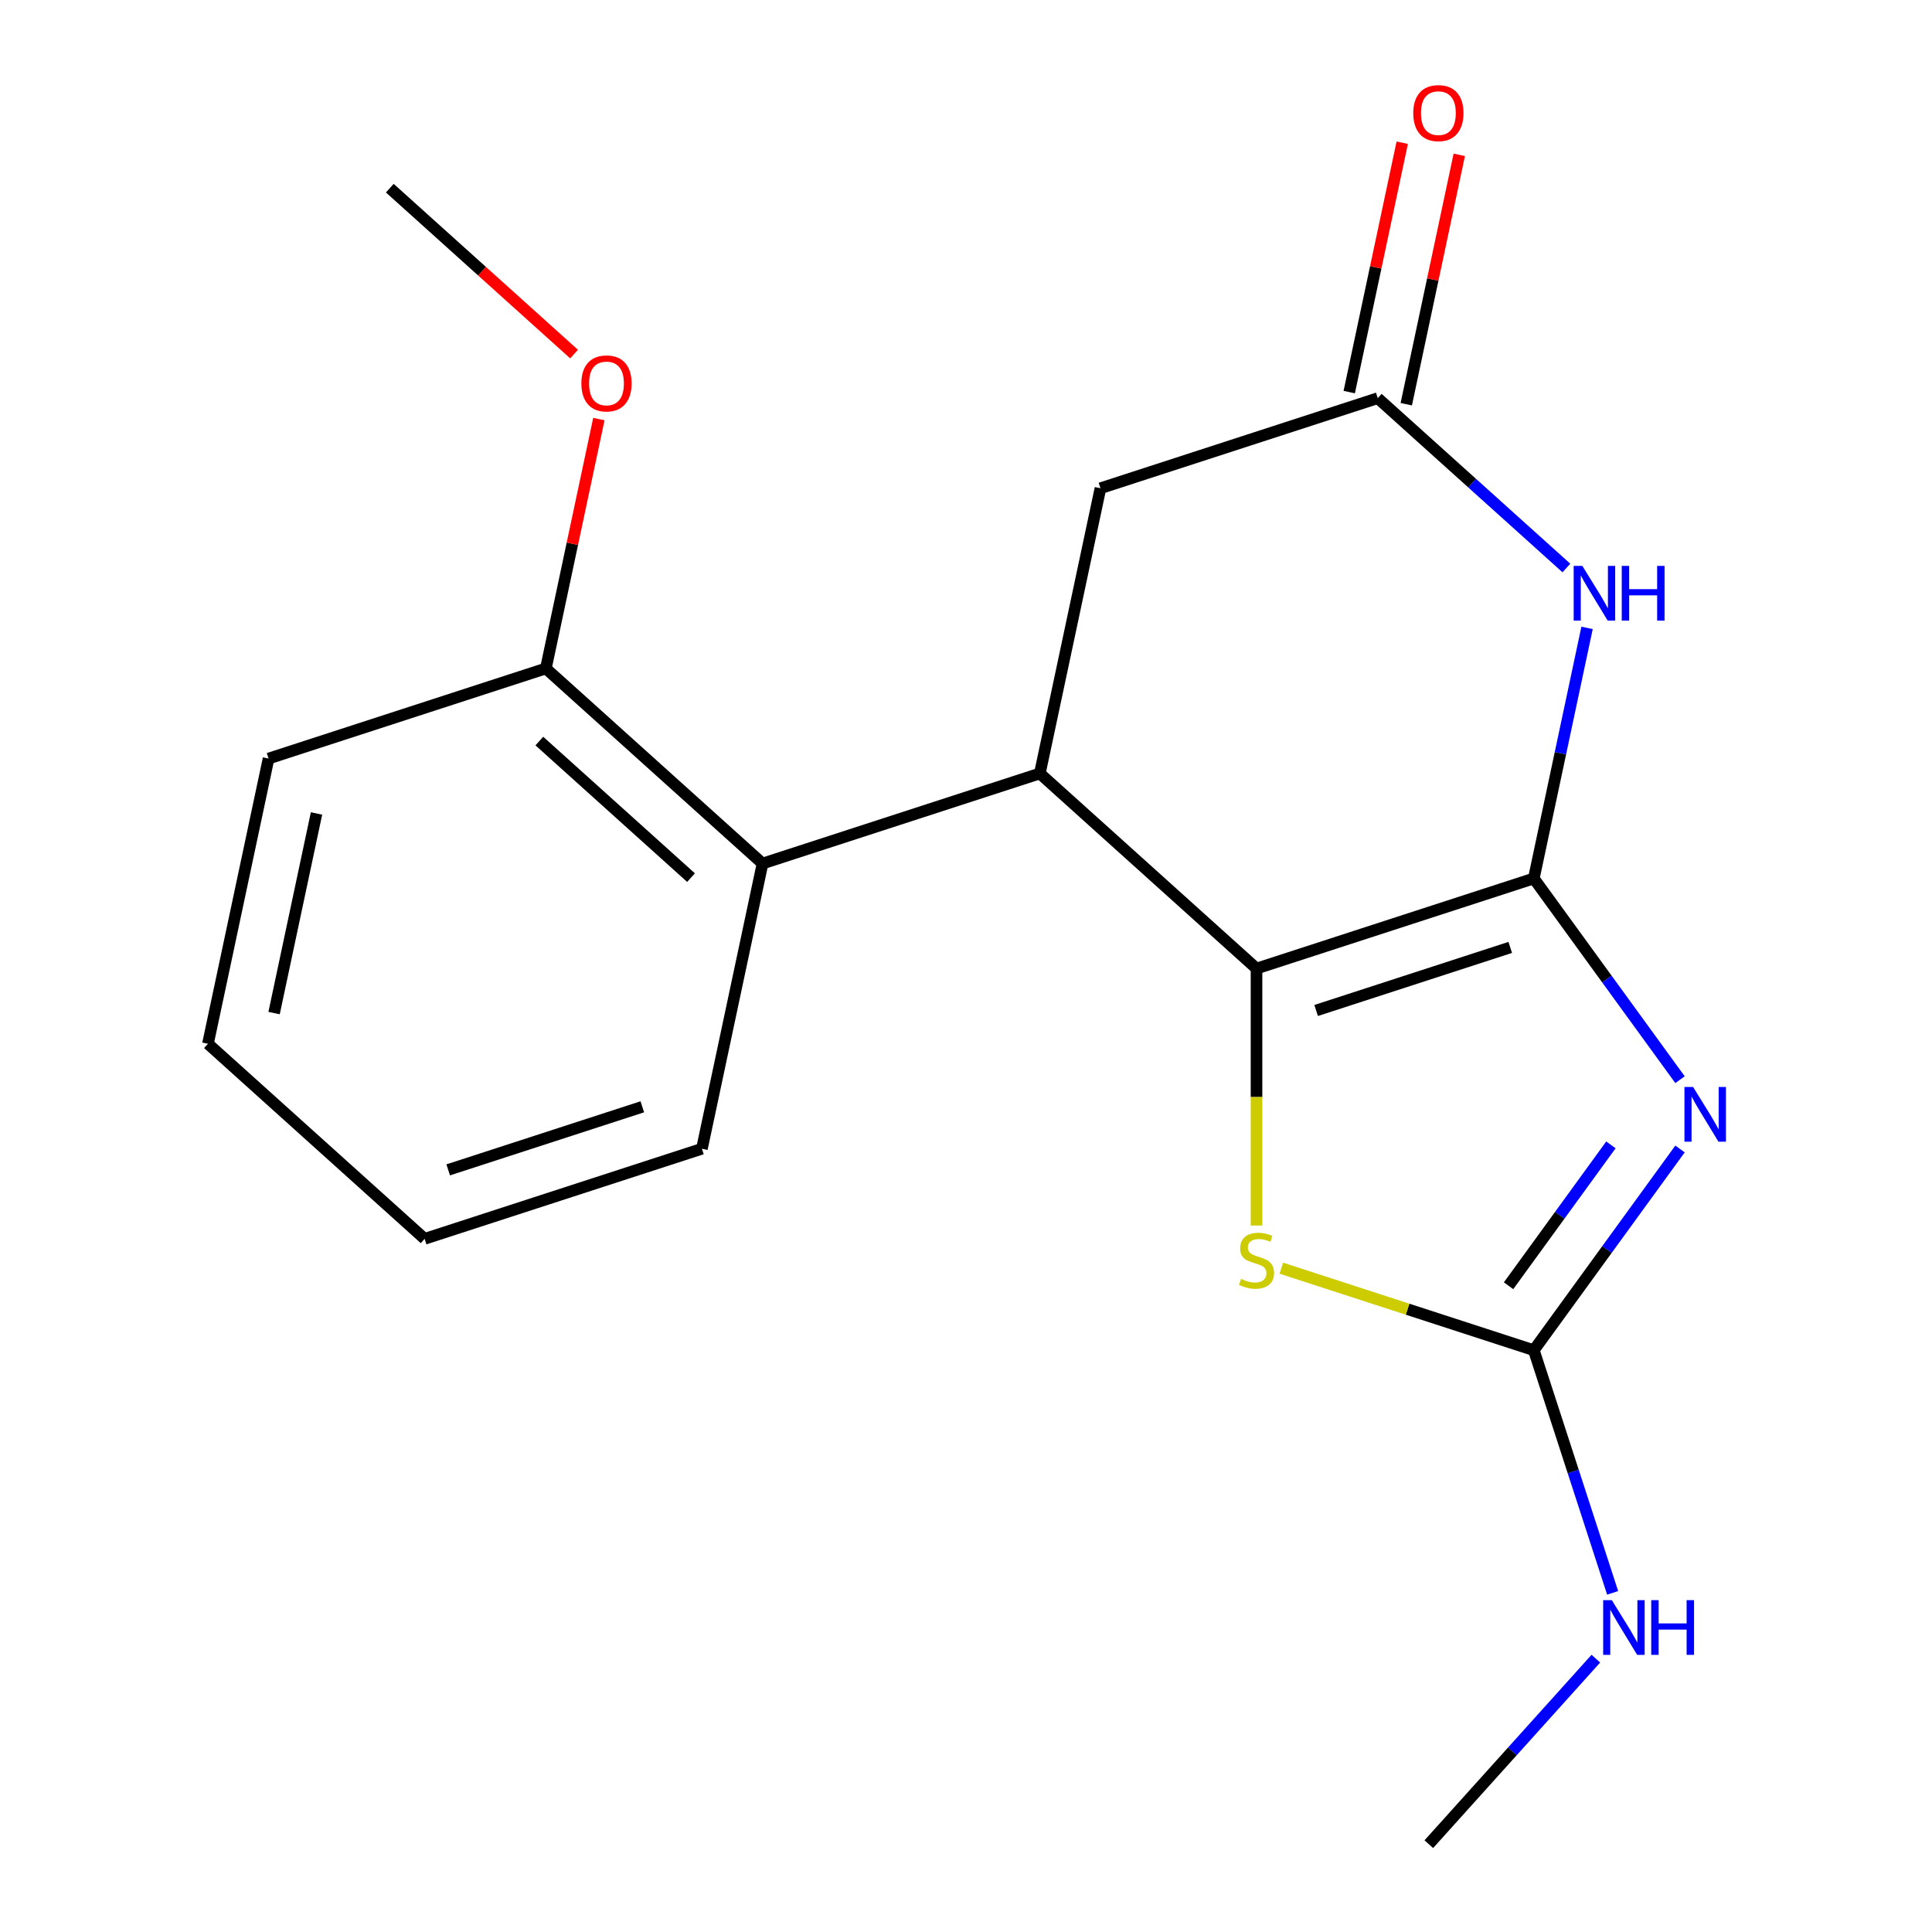 <?xml version='1.0' encoding='iso-8859-1'?>
<svg version='1.1' baseProfile='full'
              xmlns='http://www.w3.org/2000/svg'
                      xmlns:rdkit='http://www.rdkit.org/xml'
                      xmlns:xlink='http://www.w3.org/1999/xlink'
                  xml:space='preserve'
width='1000px' height='1000px' viewBox='0 0 1000 1000'>
<!-- END OF HEADER -->
<rect style='opacity:1.0;fill:#FFFFFF;stroke:none' width='1000' height='1000' x='0' y='0'> </rect>
<path class='bond-0' d='M 793.897,454.683 L 831.735,506.763' style='fill:none;fill-rule:evenodd;stroke:#000000;stroke-width:6px;stroke-linecap:butt;stroke-linejoin:miter;stroke-opacity:1' />
<path class='bond-0' d='M 831.735,506.763 L 869.573,558.842' style='fill:none;fill-rule:evenodd;stroke:#0000FF;stroke-width:6px;stroke-linecap:butt;stroke-linejoin:miter;stroke-opacity:1' />
<path class='bond-1' d='M 793.897,454.683 L 650.37,501.318' style='fill:none;fill-rule:evenodd;stroke:#000000;stroke-width:6px;stroke-linecap:butt;stroke-linejoin:miter;stroke-opacity:1' />
<path class='bond-1' d='M 781.695,490.384 L 681.226,523.028' style='fill:none;fill-rule:evenodd;stroke:#000000;stroke-width:6px;stroke-linecap:butt;stroke-linejoin:miter;stroke-opacity:1' />
<path class='bond-2' d='M 793.897,454.683 L 807.68,389.842' style='fill:none;fill-rule:evenodd;stroke:#000000;stroke-width:6px;stroke-linecap:butt;stroke-linejoin:miter;stroke-opacity:1' />
<path class='bond-2' d='M 807.68,389.842 L 821.462,325' style='fill:none;fill-rule:evenodd;stroke:#0000FF;stroke-width:6px;stroke-linecap:butt;stroke-linejoin:miter;stroke-opacity:1' />
<path class='bond-3' d='M 869.573,594.708 L 831.735,646.787' style='fill:none;fill-rule:evenodd;stroke:#0000FF;stroke-width:6px;stroke-linecap:butt;stroke-linejoin:miter;stroke-opacity:1' />
<path class='bond-3' d='M 831.735,646.787 L 793.897,698.867' style='fill:none;fill-rule:evenodd;stroke:#000000;stroke-width:6px;stroke-linecap:butt;stroke-linejoin:miter;stroke-opacity:1' />
<path class='bond-3' d='M 833.804,592.591 L 807.317,629.046' style='fill:none;fill-rule:evenodd;stroke:#0000FF;stroke-width:6px;stroke-linecap:butt;stroke-linejoin:miter;stroke-opacity:1' />
<path class='bond-3' d='M 807.317,629.046 L 780.83,665.502' style='fill:none;fill-rule:evenodd;stroke:#000000;stroke-width:6px;stroke-linecap:butt;stroke-linejoin:miter;stroke-opacity:1' />
<path class='bond-4' d='M 650.37,501.318 L 538.219,400.337' style='fill:none;fill-rule:evenodd;stroke:#000000;stroke-width:6px;stroke-linecap:butt;stroke-linejoin:miter;stroke-opacity:1' />
<path class='bond-5' d='M 650.37,501.318 L 650.37,567.829' style='fill:none;fill-rule:evenodd;stroke:#000000;stroke-width:6px;stroke-linecap:butt;stroke-linejoin:miter;stroke-opacity:1' />
<path class='bond-5' d='M 650.37,567.829 L 650.37,634.339' style='fill:none;fill-rule:evenodd;stroke:#CCCC00;stroke-width:6px;stroke-linecap:butt;stroke-linejoin:miter;stroke-opacity:1' />
<path class='bond-6' d='M 810.761,294 L 761.942,250.043' style='fill:none;fill-rule:evenodd;stroke:#0000FF;stroke-width:6px;stroke-linecap:butt;stroke-linejoin:miter;stroke-opacity:1' />
<path class='bond-6' d='M 761.942,250.043 L 713.123,206.086' style='fill:none;fill-rule:evenodd;stroke:#000000;stroke-width:6px;stroke-linecap:butt;stroke-linejoin:miter;stroke-opacity:1' />
<path class='bond-11' d='M 793.897,698.867 L 814.301,761.664' style='fill:none;fill-rule:evenodd;stroke:#000000;stroke-width:6px;stroke-linecap:butt;stroke-linejoin:miter;stroke-opacity:1' />
<path class='bond-11' d='M 814.301,761.664 L 834.706,824.462' style='fill:none;fill-rule:evenodd;stroke:#0000FF;stroke-width:6px;stroke-linecap:butt;stroke-linejoin:miter;stroke-opacity:1' />
<path class='bond-19' d='M 793.897,698.867 L 728.56,677.638' style='fill:none;fill-rule:evenodd;stroke:#000000;stroke-width:6px;stroke-linecap:butt;stroke-linejoin:miter;stroke-opacity:1' />
<path class='bond-19' d='M 728.56,677.638 L 663.223,656.408' style='fill:none;fill-rule:evenodd;stroke:#CCCC00;stroke-width:6px;stroke-linecap:butt;stroke-linejoin:miter;stroke-opacity:1' />
<path class='bond-7' d='M 538.219,400.337 L 394.691,446.972' style='fill:none;fill-rule:evenodd;stroke:#000000;stroke-width:6px;stroke-linecap:butt;stroke-linejoin:miter;stroke-opacity:1' />
<path class='bond-20' d='M 538.219,400.337 L 569.596,252.721' style='fill:none;fill-rule:evenodd;stroke:#000000;stroke-width:6px;stroke-linecap:butt;stroke-linejoin:miter;stroke-opacity:1' />
<path class='bond-8' d='M 713.123,206.086 L 569.596,252.721' style='fill:none;fill-rule:evenodd;stroke:#000000;stroke-width:6px;stroke-linecap:butt;stroke-linejoin:miter;stroke-opacity:1' />
<path class='bond-10' d='M 727.885,209.224 L 741.604,144.682' style='fill:none;fill-rule:evenodd;stroke:#000000;stroke-width:6px;stroke-linecap:butt;stroke-linejoin:miter;stroke-opacity:1' />
<path class='bond-10' d='M 741.604,144.682 L 755.322,80.141' style='fill:none;fill-rule:evenodd;stroke:#FF0000;stroke-width:6px;stroke-linecap:butt;stroke-linejoin:miter;stroke-opacity:1' />
<path class='bond-10' d='M 698.362,202.948 L 712.08,138.407' style='fill:none;fill-rule:evenodd;stroke:#000000;stroke-width:6px;stroke-linecap:butt;stroke-linejoin:miter;stroke-opacity:1' />
<path class='bond-10' d='M 712.08,138.407 L 725.799,73.865' style='fill:none;fill-rule:evenodd;stroke:#FF0000;stroke-width:6px;stroke-linecap:butt;stroke-linejoin:miter;stroke-opacity:1' />
<path class='bond-9' d='M 394.691,446.972 L 282.54,345.991' style='fill:none;fill-rule:evenodd;stroke:#000000;stroke-width:6px;stroke-linecap:butt;stroke-linejoin:miter;stroke-opacity:1' />
<path class='bond-9' d='M 357.672,454.255 L 279.167,383.568' style='fill:none;fill-rule:evenodd;stroke:#000000;stroke-width:6px;stroke-linecap:butt;stroke-linejoin:miter;stroke-opacity:1' />
<path class='bond-13' d='M 394.691,446.972 L 363.315,594.588' style='fill:none;fill-rule:evenodd;stroke:#000000;stroke-width:6px;stroke-linecap:butt;stroke-linejoin:miter;stroke-opacity:1' />
<path class='bond-12' d='M 282.54,345.991 L 296.259,281.449' style='fill:none;fill-rule:evenodd;stroke:#000000;stroke-width:6px;stroke-linecap:butt;stroke-linejoin:miter;stroke-opacity:1' />
<path class='bond-12' d='M 296.259,281.449 L 309.978,216.908' style='fill:none;fill-rule:evenodd;stroke:#FF0000;stroke-width:6px;stroke-linecap:butt;stroke-linejoin:miter;stroke-opacity:1' />
<path class='bond-14' d='M 282.54,345.991 L 139.013,392.626' style='fill:none;fill-rule:evenodd;stroke:#000000;stroke-width:6px;stroke-linecap:butt;stroke-linejoin:miter;stroke-opacity:1' />
<path class='bond-15' d='M 826.019,858.513 L 782.785,906.529' style='fill:none;fill-rule:evenodd;stroke:#0000FF;stroke-width:6px;stroke-linecap:butt;stroke-linejoin:miter;stroke-opacity:1' />
<path class='bond-15' d='M 782.785,906.529 L 739.551,954.545' style='fill:none;fill-rule:evenodd;stroke:#000000;stroke-width:6px;stroke-linecap:butt;stroke-linejoin:miter;stroke-opacity:1' />
<path class='bond-16' d='M 297.144,183.273 L 249.455,140.333' style='fill:none;fill-rule:evenodd;stroke:#FF0000;stroke-width:6px;stroke-linecap:butt;stroke-linejoin:miter;stroke-opacity:1' />
<path class='bond-16' d='M 249.455,140.333 L 201.766,97.394' style='fill:none;fill-rule:evenodd;stroke:#000000;stroke-width:6px;stroke-linecap:butt;stroke-linejoin:miter;stroke-opacity:1' />
<path class='bond-17' d='M 363.315,594.588 L 219.787,641.223' style='fill:none;fill-rule:evenodd;stroke:#000000;stroke-width:6px;stroke-linecap:butt;stroke-linejoin:miter;stroke-opacity:1' />
<path class='bond-17' d='M 332.458,572.878 L 231.989,605.522' style='fill:none;fill-rule:evenodd;stroke:#000000;stroke-width:6px;stroke-linecap:butt;stroke-linejoin:miter;stroke-opacity:1' />
<path class='bond-18' d='M 139.013,392.626 L 107.636,540.242' style='fill:none;fill-rule:evenodd;stroke:#000000;stroke-width:6px;stroke-linecap:butt;stroke-linejoin:miter;stroke-opacity:1' />
<path class='bond-18' d='M 163.83,421.044 L 141.866,524.375' style='fill:none;fill-rule:evenodd;stroke:#000000;stroke-width:6px;stroke-linecap:butt;stroke-linejoin:miter;stroke-opacity:1' />
<path class='bond-21' d='M 219.787,641.223 L 107.636,540.242' style='fill:none;fill-rule:evenodd;stroke:#000000;stroke-width:6px;stroke-linecap:butt;stroke-linejoin:miter;stroke-opacity:1' />
<path  class='atom-1' d='M 876.342 562.615
L 885.622 577.615
Q 886.542 579.095, 888.022 581.775
Q 889.502 584.455, 889.582 584.615
L 889.582 562.615
L 893.342 562.615
L 893.342 590.935
L 889.462 590.935
L 879.502 574.535
Q 878.342 572.615, 877.102 570.415
Q 875.902 568.215, 875.542 567.535
L 875.542 590.935
L 871.862 590.935
L 871.862 562.615
L 876.342 562.615
' fill='#0000FF'/>
<path  class='atom-3' d='M 819.014 292.907
L 828.294 307.907
Q 829.214 309.387, 830.694 312.067
Q 832.174 314.747, 832.254 314.907
L 832.254 292.907
L 836.014 292.907
L 836.014 321.227
L 832.134 321.227
L 822.174 304.827
Q 821.014 302.907, 819.774 300.707
Q 818.574 298.507, 818.214 297.827
L 818.214 321.227
L 814.534 321.227
L 814.534 292.907
L 819.014 292.907
' fill='#0000FF'/>
<path  class='atom-3' d='M 839.414 292.907
L 843.254 292.907
L 843.254 304.947
L 857.734 304.947
L 857.734 292.907
L 861.574 292.907
L 861.574 321.227
L 857.734 321.227
L 857.734 308.147
L 843.254 308.147
L 843.254 321.227
L 839.414 321.227
L 839.414 292.907
' fill='#0000FF'/>
<path  class='atom-6' d='M 642.37 661.952
Q 642.69 662.072, 644.01 662.632
Q 645.33 663.192, 646.77 663.552
Q 648.25 663.872, 649.69 663.872
Q 652.37 663.872, 653.93 662.592
Q 655.49 661.272, 655.49 658.992
Q 655.49 657.432, 654.69 656.472
Q 653.93 655.512, 652.73 654.992
Q 651.53 654.472, 649.53 653.872
Q 647.01 653.112, 645.49 652.392
Q 644.01 651.672, 642.93 650.152
Q 641.89 648.632, 641.89 646.072
Q 641.89 642.512, 644.29 640.312
Q 646.73 638.112, 651.53 638.112
Q 654.81 638.112, 658.53 639.672
L 657.61 642.752
Q 654.21 641.352, 651.65 641.352
Q 648.89 641.352, 647.37 642.512
Q 645.85 643.632, 645.89 645.592
Q 645.89 647.112, 646.65 648.032
Q 647.45 648.952, 648.57 649.472
Q 649.73 649.992, 651.65 650.592
Q 654.21 651.392, 655.73 652.192
Q 657.25 652.992, 658.33 654.632
Q 659.45 656.232, 659.45 658.992
Q 659.45 662.912, 656.81 665.032
Q 654.21 667.112, 649.85 667.112
Q 647.33 667.112, 645.41 666.552
Q 643.53 666.032, 641.29 665.112
L 642.37 661.952
' fill='#CCCC00'/>
<path  class='atom-11' d='M 731.5 58.55
Q 731.5 51.75, 734.86 47.95
Q 738.22 44.15, 744.5 44.15
Q 750.78 44.15, 754.14 47.95
Q 757.5 51.75, 757.5 58.55
Q 757.5 65.43, 754.1 69.35
Q 750.7 73.23, 744.5 73.23
Q 738.26 73.23, 734.86 69.35
Q 731.5 65.47, 731.5 58.55
M 744.5 70.03
Q 748.82 70.03, 751.14 67.15
Q 753.5 64.23, 753.5 58.55
Q 753.5 52.99, 751.14 50.19
Q 748.82 47.35, 744.5 47.35
Q 740.18 47.35, 737.82 50.15
Q 735.5 52.95, 735.5 58.55
Q 735.5 64.27, 737.82 67.15
Q 740.18 70.03, 744.5 70.03
' fill='#FF0000'/>
<path  class='atom-12' d='M 834.272 828.235
L 843.552 843.235
Q 844.472 844.715, 845.952 847.395
Q 847.432 850.075, 847.512 850.235
L 847.512 828.235
L 851.272 828.235
L 851.272 856.555
L 847.392 856.555
L 837.432 840.155
Q 836.272 838.235, 835.032 836.035
Q 833.832 833.835, 833.472 833.155
L 833.472 856.555
L 829.792 856.555
L 829.792 828.235
L 834.272 828.235
' fill='#0000FF'/>
<path  class='atom-12' d='M 854.672 828.235
L 858.512 828.235
L 858.512 840.275
L 872.992 840.275
L 872.992 828.235
L 876.832 828.235
L 876.832 856.555
L 872.992 856.555
L 872.992 843.475
L 858.512 843.475
L 858.512 856.555
L 854.672 856.555
L 854.672 828.235
' fill='#0000FF'/>
<path  class='atom-13' d='M 300.917 198.455
Q 300.917 191.655, 304.277 187.855
Q 307.637 184.055, 313.917 184.055
Q 320.197 184.055, 323.557 187.855
Q 326.917 191.655, 326.917 198.455
Q 326.917 205.335, 323.517 209.255
Q 320.117 213.135, 313.917 213.135
Q 307.677 213.135, 304.277 209.255
Q 300.917 205.375, 300.917 198.455
M 313.917 209.935
Q 318.237 209.935, 320.557 207.055
Q 322.917 204.135, 322.917 198.455
Q 322.917 192.895, 320.557 190.095
Q 318.237 187.255, 313.917 187.255
Q 309.597 187.255, 307.237 190.055
Q 304.917 192.855, 304.917 198.455
Q 304.917 204.175, 307.237 207.055
Q 309.597 209.935, 313.917 209.935
' fill='#FF0000'/>
</svg>
